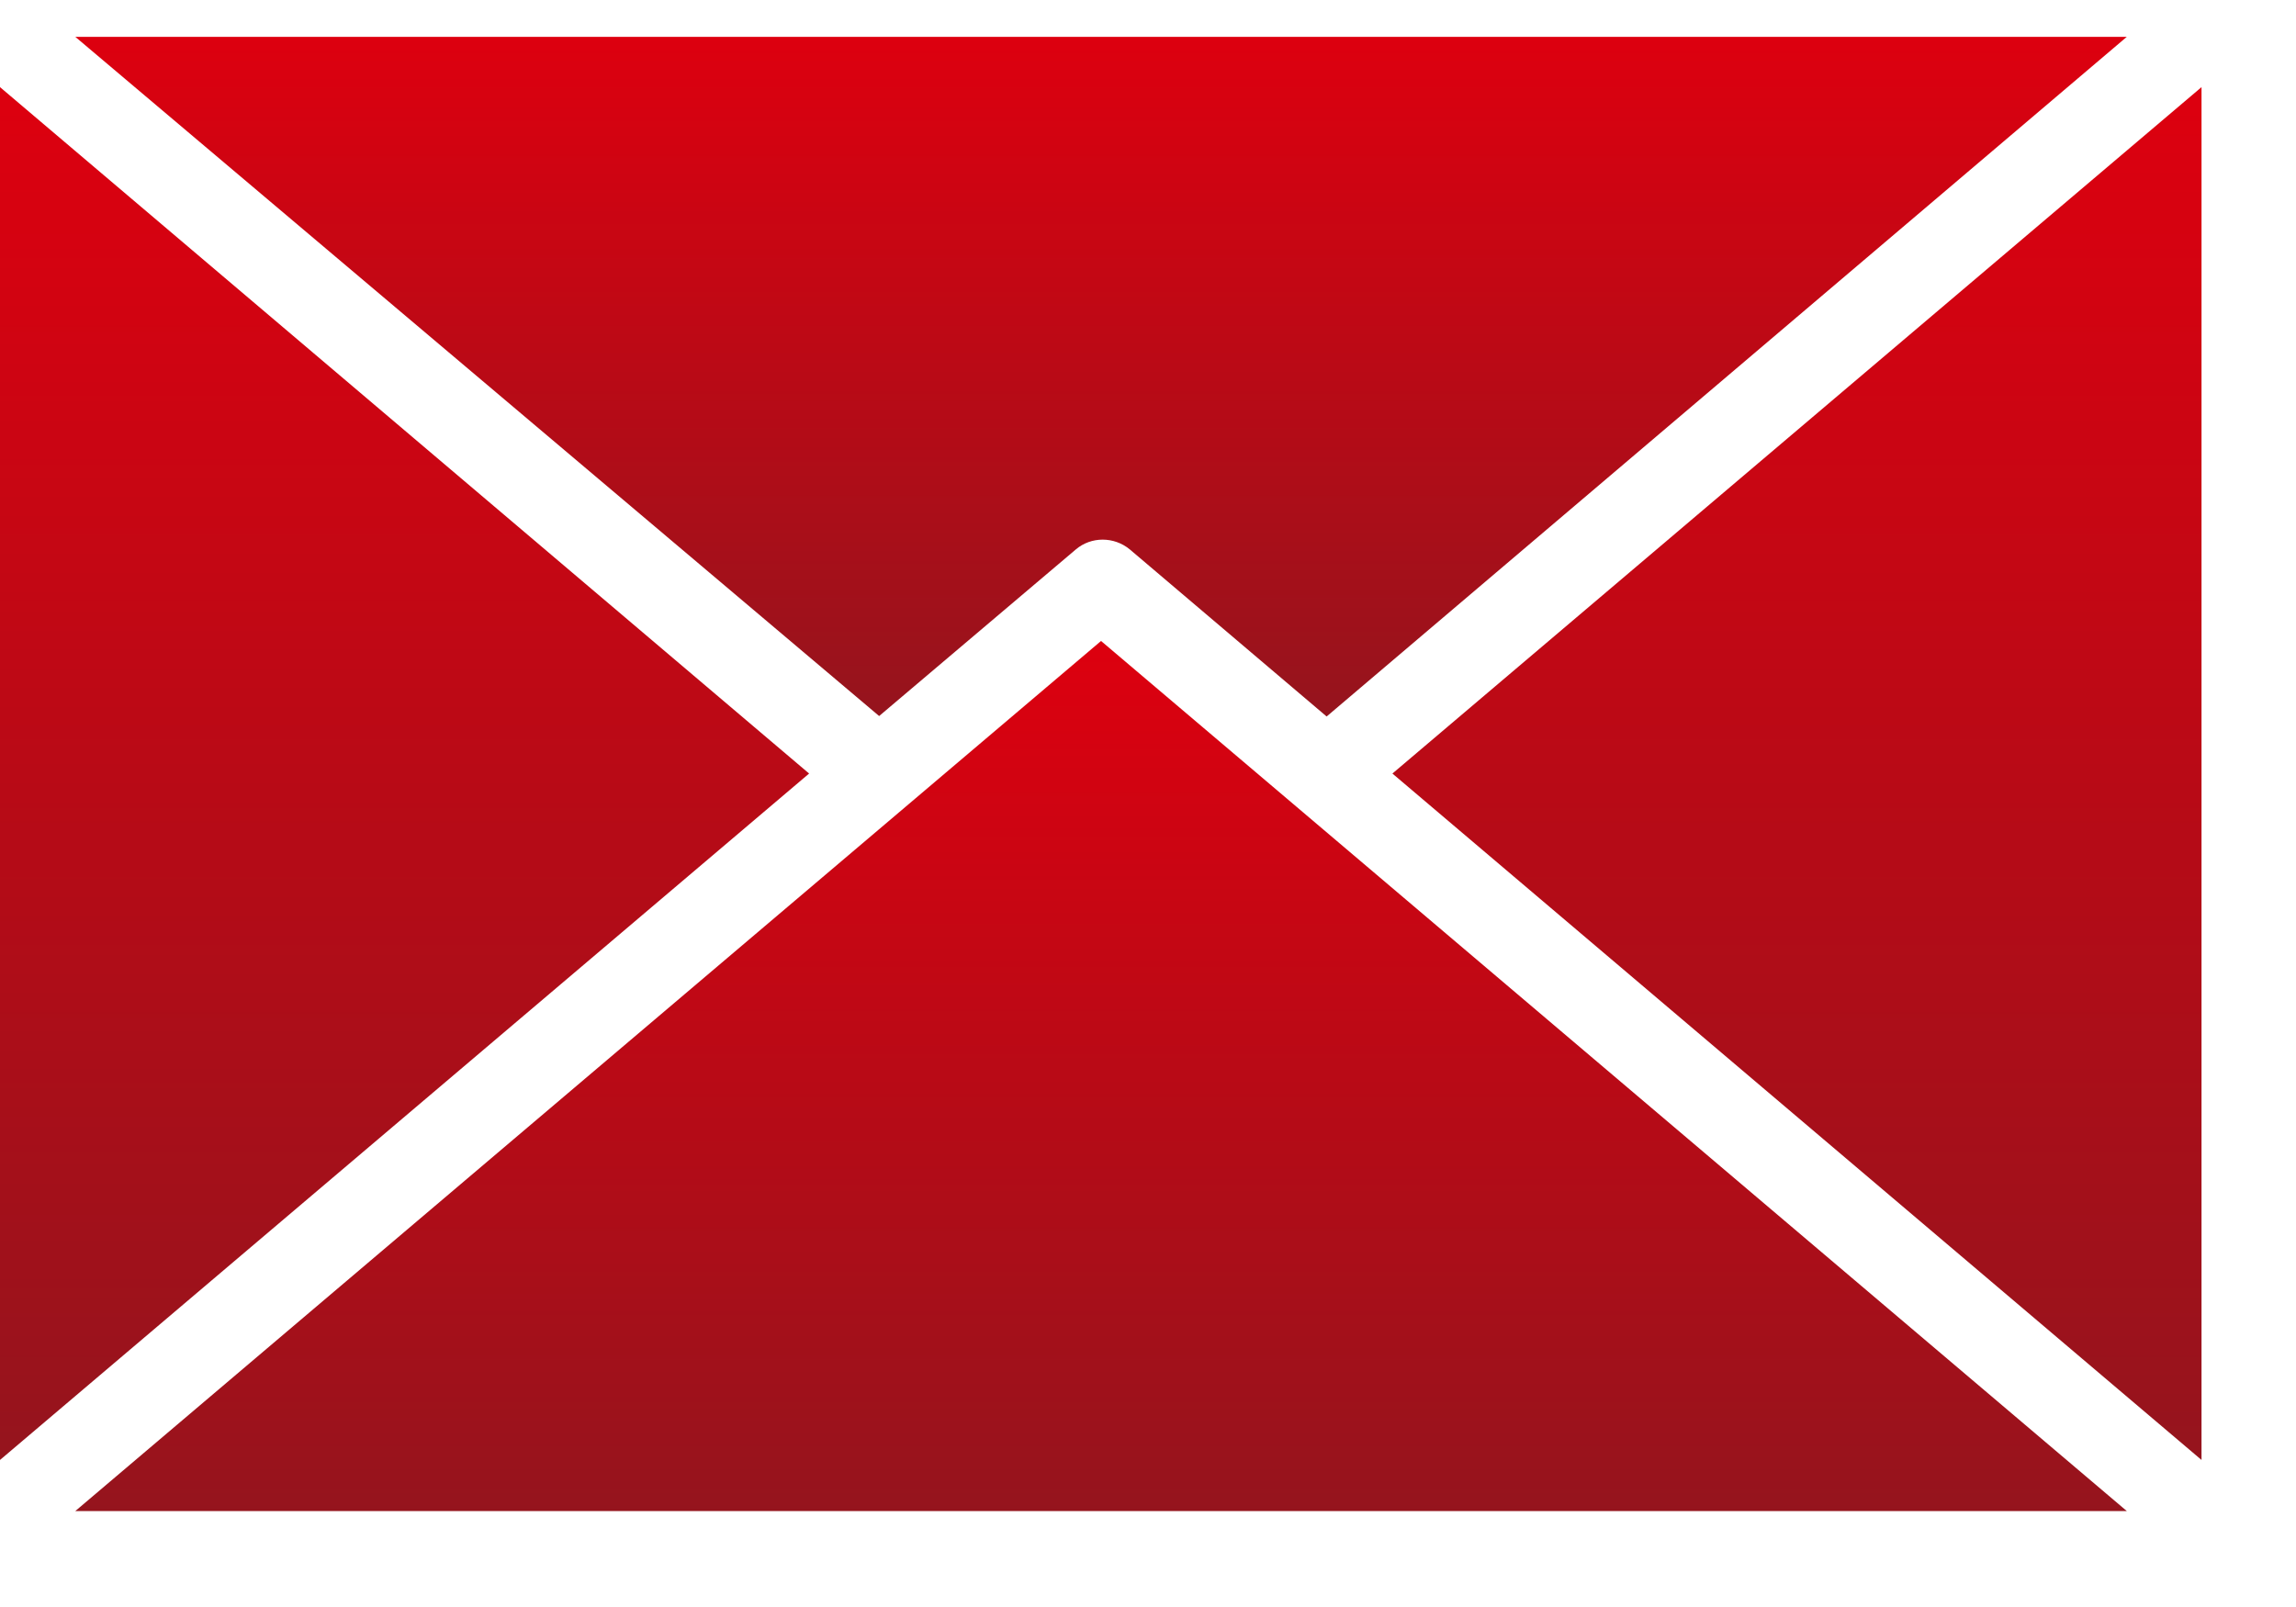 <svg width="20" height="14" viewBox="0 0 20 14" fill="none" xmlns="http://www.w3.org/2000/svg">
<path d="M11.556 6.242L9.841 4.786C9.704 4.673 9.505 4.673 9.372 4.786L7.658 6.238L0.656 0.321H18.526L11.556 6.242Z" fill="url(#paint0_linear_1060_860)"/>
<path d="M0 12.719V0.759L7.048 6.739L0 12.719Z" fill="url(#paint1_linear_1060_860)"/>
<path d="M0.656 13.164L9.591 5.584L18.526 13.164H0.656Z" fill="url(#paint2_linear_1060_860)"/>
<path d="M12.129 6.739L19.177 0.759V12.719L12.129 6.739Z" fill="url(#paint3_linear_1060_860)"/>
<defs>
<linearGradient id="paint0_linear_1060_860" x1="9.591" y1="6.242" x2="9.591" y2="0.321" gradientUnits="userSpaceOnUse">
<stop stop-color="#95141D"/>
<stop offset="1" stop-color="#DD000F"/>
</linearGradient>
<linearGradient id="paint1_linear_1060_860" x1="3.524" y1="12.719" x2="3.524" y2="0.759" gradientUnits="userSpaceOnUse">
<stop stop-color="#95141D"/>
<stop offset="1" stop-color="#DD000F"/>
</linearGradient>
<linearGradient id="paint2_linear_1060_860" x1="9.591" y1="13.164" x2="9.591" y2="5.584" gradientUnits="userSpaceOnUse">
<stop stop-color="#95141D"/>
<stop offset="1" stop-color="#DD000F"/>
</linearGradient>
<linearGradient id="paint3_linear_1060_860" x1="15.653" y1="12.719" x2="15.653" y2="0.759" gradientUnits="userSpaceOnUse">
<stop stop-color="#95141D"/>
<stop offset="1" stop-color="#DD000F"/>
</linearGradient>
</defs>
</svg>
